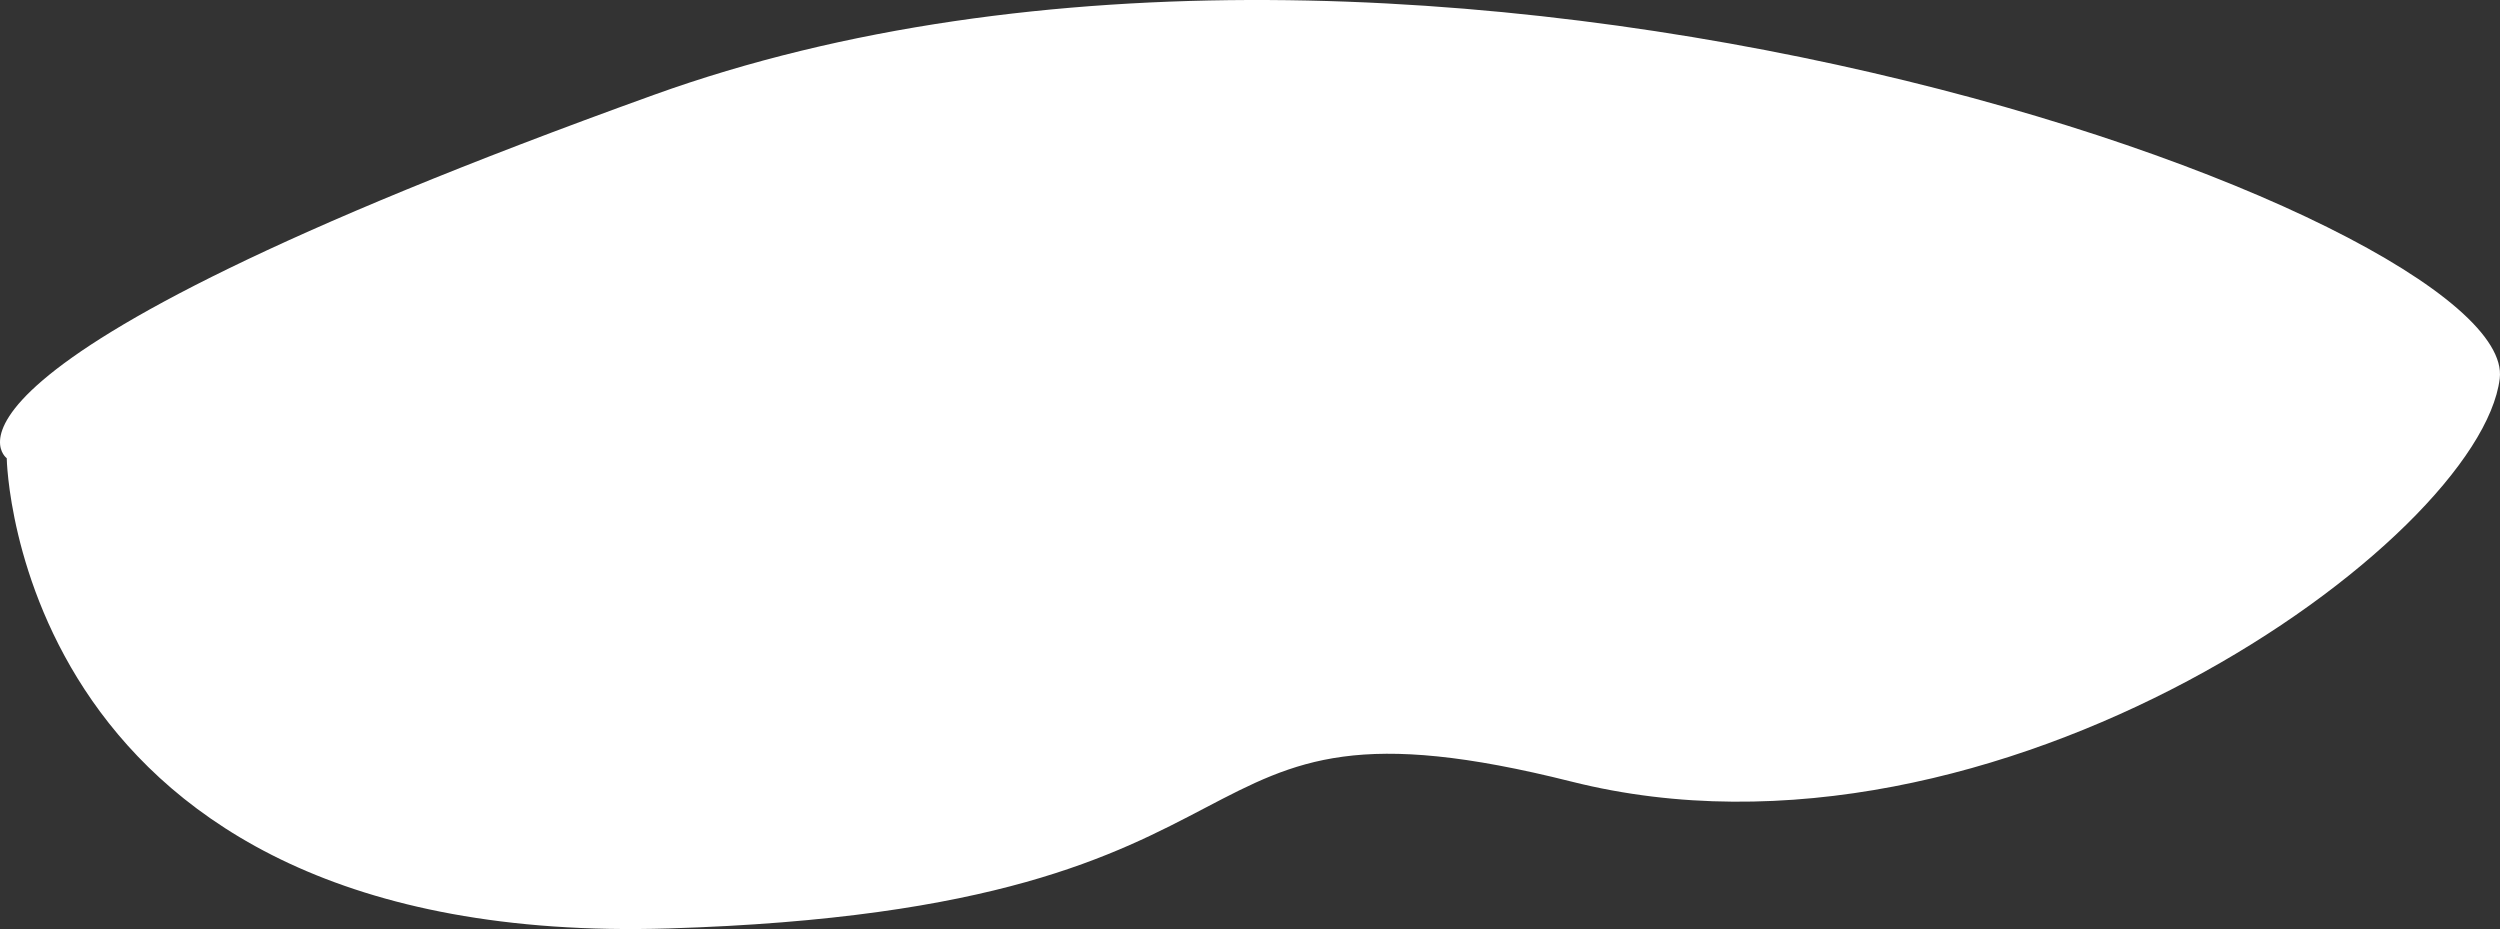 <?xml version="1.0" encoding="UTF-8" standalone="no"?>
<!-- Created with Inkscape (http://www.inkscape.org/) -->

<svg
   width="333.369mm"
   height="123.885mm"
   viewBox="0 0 333.369 123.885"
   version="1.1"
   id="svg1"
   xml:space="preserve"
   sodipodi:docname="path2.svg"
   inkscape:export-filename="path2.png"
   inkscape:export-xdpi="248.38562"
   inkscape:export-ydpi="248.38562"
   xmlns:inkscape="http://www.inkscape.org/namespaces/inkscape"
   xmlns:sodipodi="http://sodipodi.sourceforge.net/DTD/sodipodi-0.dtd"
   xmlns="http://www.w3.org/2000/svg"
   xmlns:svg="http://www.w3.org/2000/svg"><rect x="0" y="0" width="333.369" height="123.885" fill="#333333" stroke="none"/><sodipodi:namedview
     id="namedview1"
     pagecolor="#505050"
     bordercolor="#eeeeee"
     borderopacity="1"
     inkscape:showpageshadow="0"
     inkscape:pageopacity="0"
     inkscape:pagecheckerboard="0"
     inkscape:deskcolor="#505050"
     inkscape:document-units="mm"
     inkscape:zoom="0.71429912"
     inkscape:cx="629.98818"
     inkscape:cy="234.4956"
     inkscape:window-width="1600"
     inkscape:window-height="829"
     inkscape:window-x="-8"
     inkscape:window-y="-8"
     inkscape:window-maximized="1"
     inkscape:current-layer="svg1" /><defs
     id="defs1" /><g
     id="layer1"
     transform="translate(-0.428,60.769)"><path
       style="fill:#ffffff;fill-opacity:1;stroke-width:0.265"
       d="m 1.327,0.332 c 0,0 0.995,65.359 88.251,62.705 C 176.834,60.382 153.278,29.196 210.011,43.462 266.743,57.728 331.107,11.28 333.761,-10.285 336.415,-31.85 189.773,-84.933 87.587,-48.107 -14.598,-11.28 1.327,0.332 1.327,0.332 Z"
       id="path2" /></g></svg>
